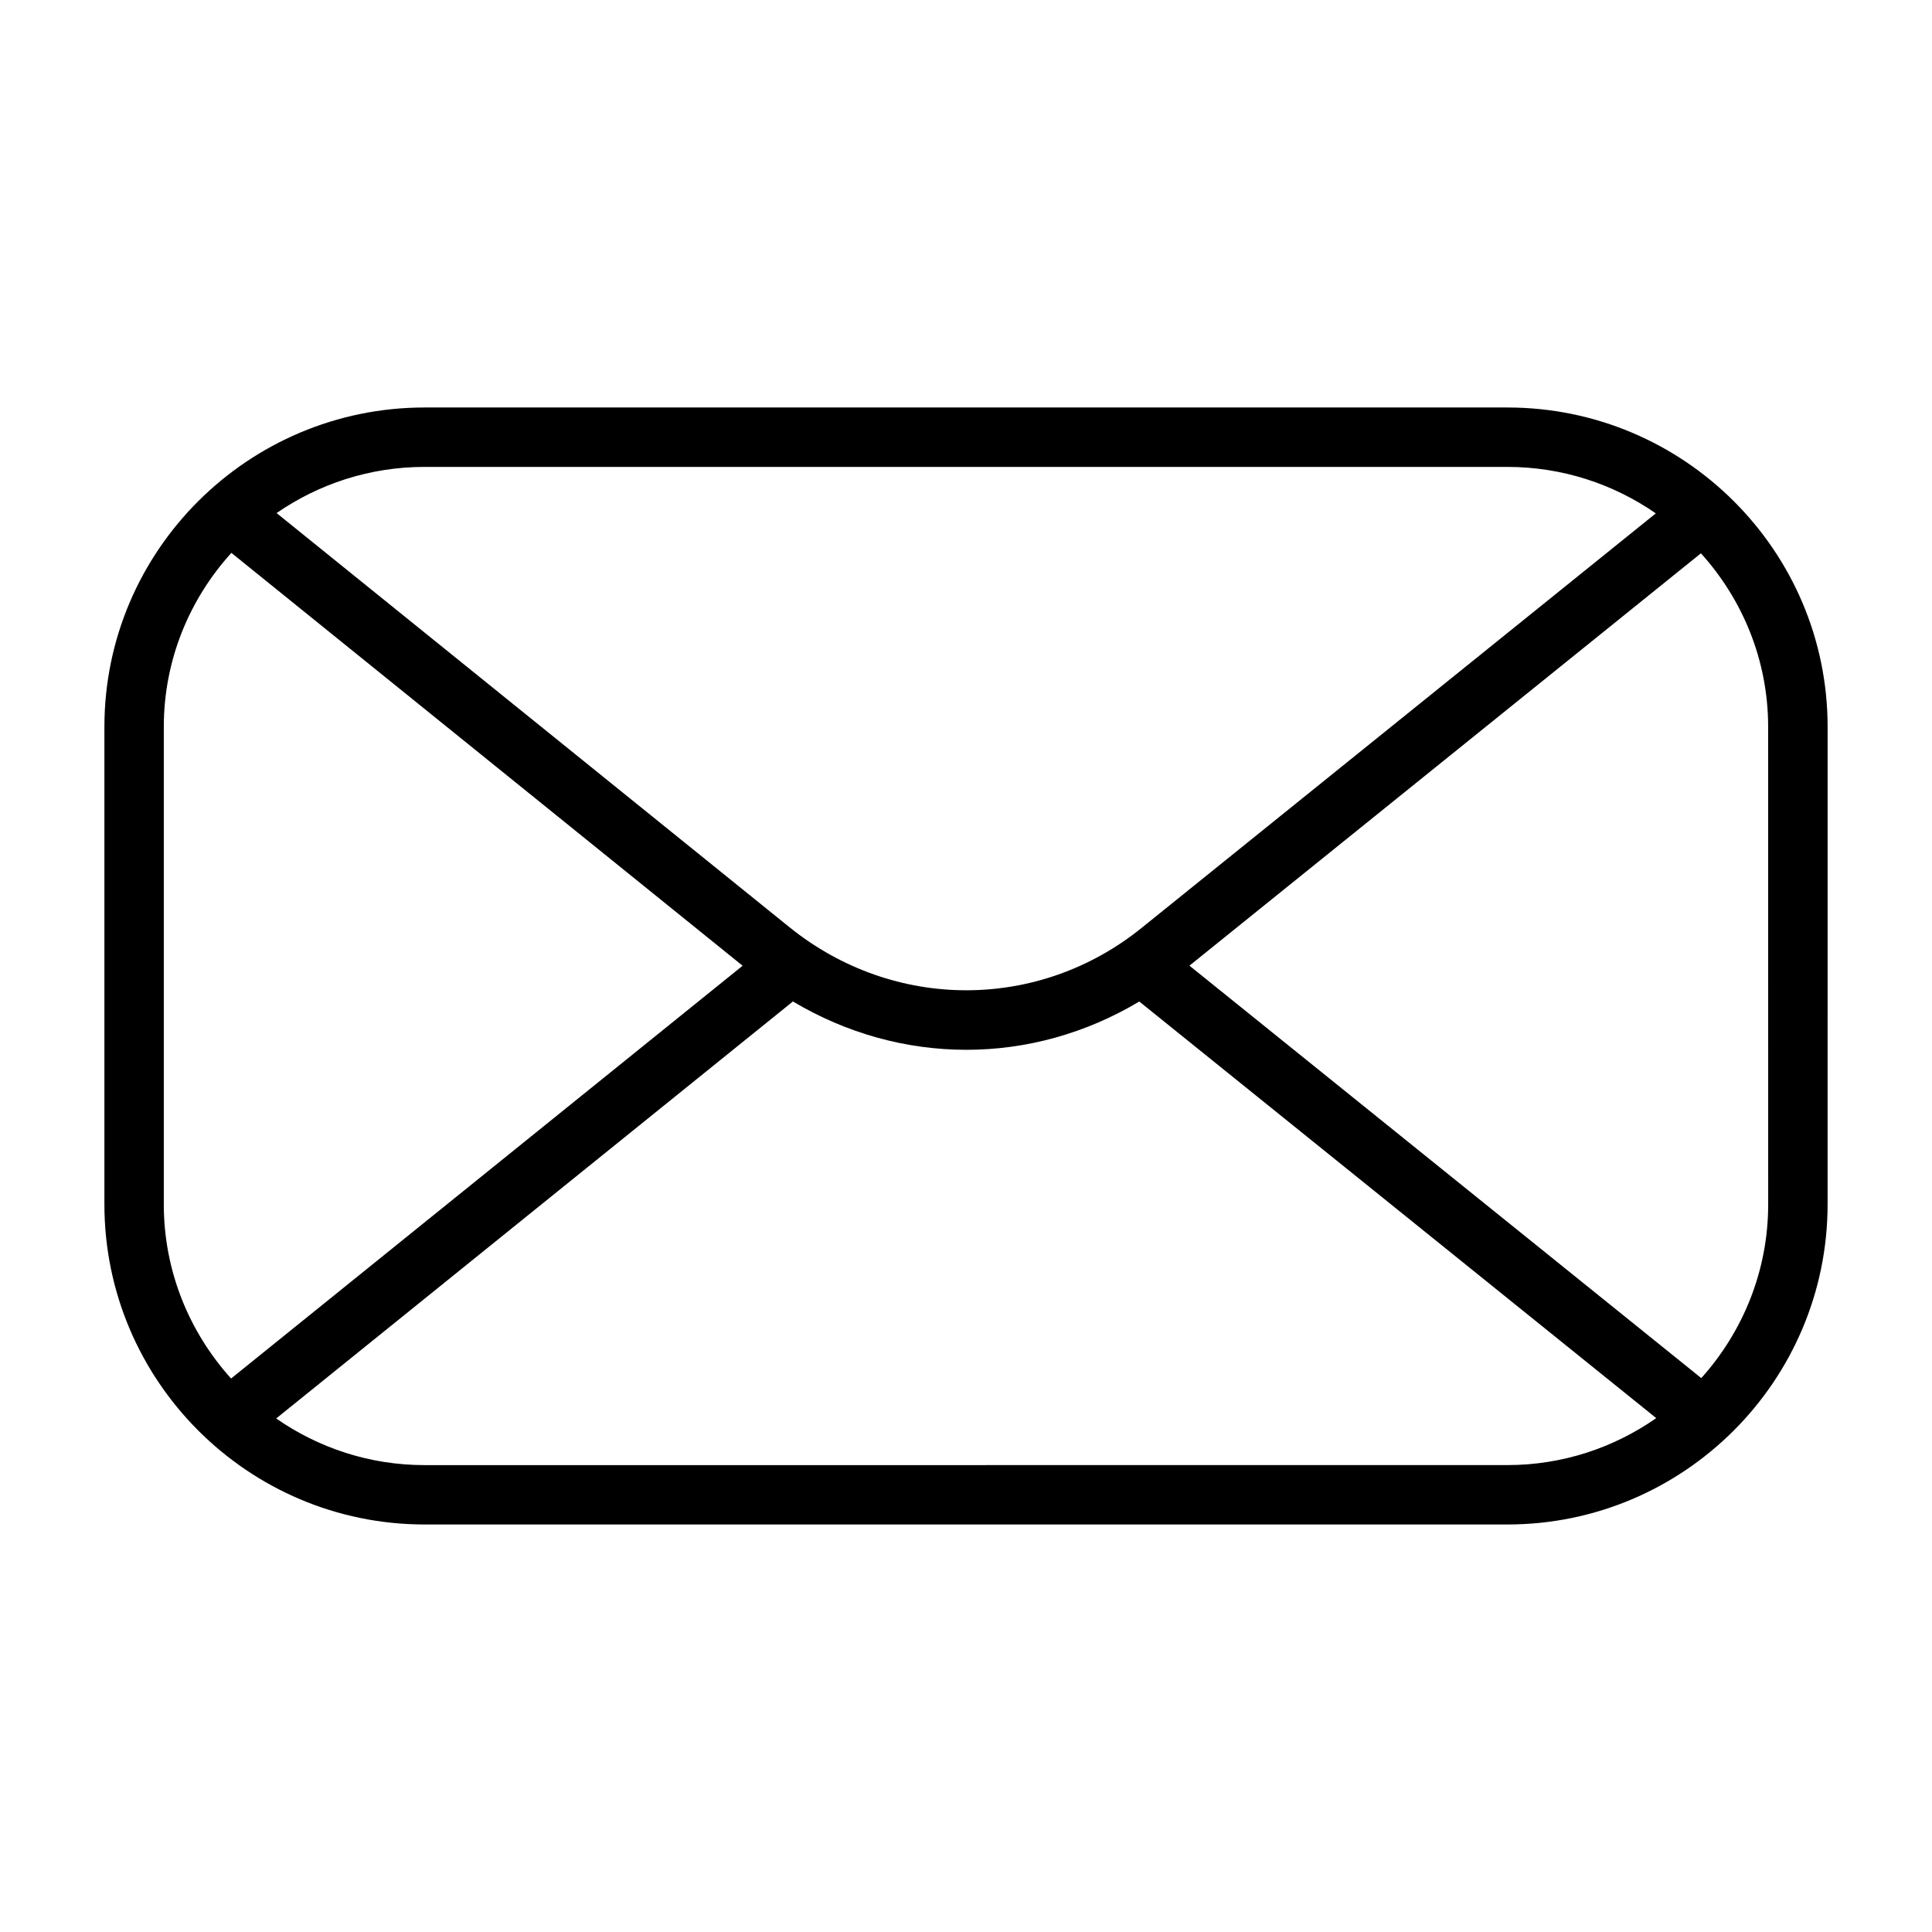 <?xml version="1.0" encoding="UTF-8"?>
<!-- Uploaded to: SVG Repo, www.svgrepo.com, Generator: SVG Repo Mixer Tools -->
<svg fill="#000000" width="800px" height="800px" version="1.1" viewBox="144 144 512 512" xmlns="http://www.w3.org/2000/svg">
 <path d="m543.48 251.99h-286.96c-46.785 0-84.852 37.965-84.852 84.633v126.52c0 46.793 38.07 84.859 84.852 84.859h286.96c46.785 0 84.852-38.07 84.852-84.859l0.004-126.52c0.008-46.664-38.062-84.633-84.848-84.633zm0 15.746c14.602 0 28.148 4.574 39.328 12.312l-136.21 109.81c-27.34 22.105-65.66 22.098-93.211 0l-136.09-109.89c11.156-7.699 24.656-12.234 39.211-12.234zm-356.07 195.41v-126.52c0-17.734 6.816-33.883 17.91-46.105l135.48 109.41-135.56 109.39c-11.047-12.254-17.832-28.418-17.832-46.176zm69.109 69.125c-14.609 0-28.16-4.59-39.328-12.359l136.94-110.51c14.242 8.492 30.086 12.809 45.957 12.809 15.863 0 31.66-4.312 45.832-12.801l137 110.41c-11.203 7.816-24.781 12.445-39.445 12.445zm356.07-69.125c0 17.703-6.746 33.824-17.734 46.066l-135.64-109.3 135.55-109.28c11.027 12.211 17.812 28.316 17.812 46.004z"/>
</svg>